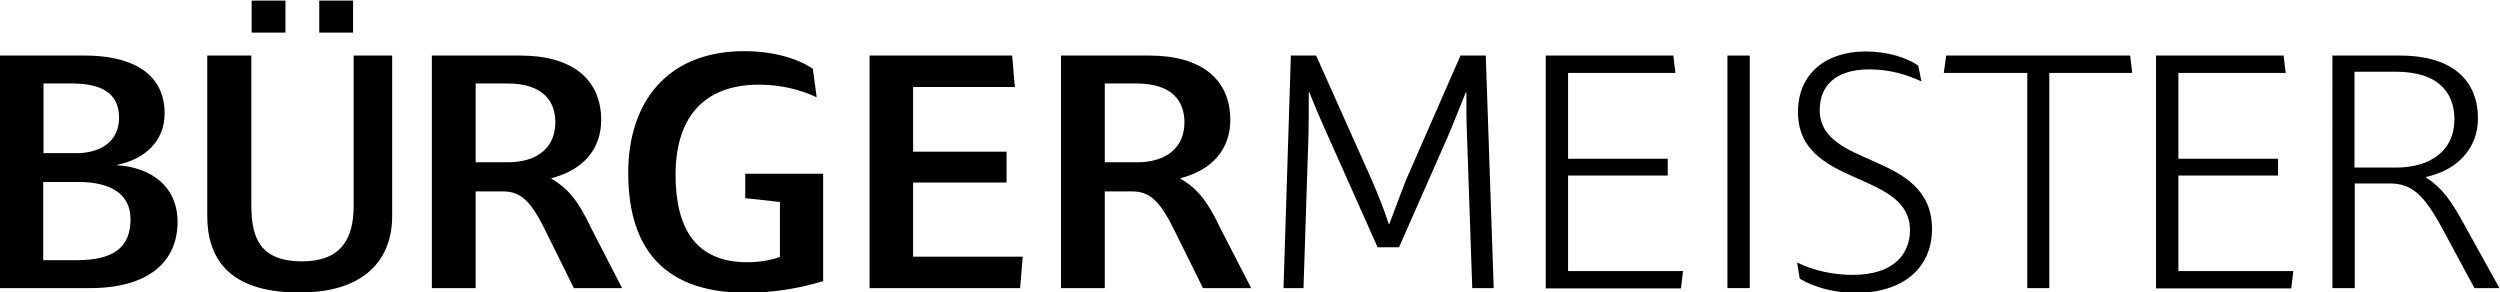 <?xml version="1.0" encoding="utf-8"?>
<!-- Generator: Adobe Illustrator 24.0.2, SVG Export Plug-In . SVG Version: 6.00 Build 0)  -->
<svg version="1.1" id="Typo_Pfade" xmlns="http://www.w3.org/2000/svg" xmlns:xlink="http://www.w3.org/1999/xlink" x="0px" y="0px"
	 width="850.4px" height="99.4px" viewBox="0 0 850.4 99.4" style="enable-background:new 0 0 850.4 99.4;" xml:space="preserve">
<style type="text/css">
	.st0{fill:none;}
</style>
<g>
	<g>
		<path d="M30.7,98H-0.2V18.9H29c14.1,0,27,4.9,27,19.7c0,9.7-7.1,15.7-16.3,17.5v0.1c11.8,0.7,20.7,7.3,20.7,19.3
			C60.4,89.4,50,98,30.7,98z M24.5,28.4h-9.7v23.7H26c7.3,0,14.5-3.3,14.5-12.1C40.5,31.5,34.2,28.4,24.5,28.4z M26.7,61.9h-12v26.6
			h11.5c12.3,0,18.2-4.3,18.2-13.9C44.4,65.7,37.2,61.9,26.7,61.9z"/>
		<path d="M70.5,73.5V18.9h15v51c0,10.8,2.8,19,17.3,19c13.1,0,17.5-7.6,17.5-18.8V18.9h13.1v54.6c0,14.9-9.5,26-31.4,26
			C77,99.6,70.5,87,70.5,73.5z M85.6,11.1V0.2h11.5v10.9H85.6z M108.6,11.1V0.2h11.5v10.9H108.6z"/>
		<path d="M195.2,98L186.3,80c-5.6-11.7-9-14.9-15.4-14.9h-9.1V98h-14.9V18.9h30.1c17.8,0,27.5,8.2,27.5,21.9c0,9.8-6,17-16.9,19.8
			v0.2c6.1,3.6,9.3,8,13.6,17L211.6,98H195.2z M172.6,28.4h-10.8v26.8h11c9.6,0,16.1-4.7,16.1-13.6
			C188.9,34.4,184.7,28.4,172.6,28.4z"/>
		<path d="M253.9,99.6c-30.5,0-40.2-17.8-40.2-40.8c0-24,13.2-41.4,39.5-41.4c9.4,0,17.8,2.3,23.3,6l1.3,9.7
			c-6.1-2.9-12.9-4.3-19.6-4.3c-19.6,0-28.4,12.1-28.4,30.6c0,18.2,6.8,29.8,24.4,29.8c3.9,0,7.9-0.6,11.1-1.8V68.7l-11.8-1.3v-8.3
			H280v36.5C272.5,98,262.8,99.6,253.9,99.6z"/>
		<path d="M295.8,98V18.9h48.5l0.9,10.7h-34.6v22h31.8v10.5h-31.8v25.2h37.3L347,98H295.8z"/>
		<path d="M409.2,98L400.3,80c-5.6-11.7-9-14.9-15.4-14.9h-9.1V98h-14.9V18.9h30.1c17.8,0,27.5,8.2,27.5,21.9c0,9.8-6,17-16.9,19.8
			v0.2c6.1,3.6,9.3,8,13.6,17L425.6,98H409.2z M386.6,28.4h-10.8v26.8h11c9.6,0,16.1-4.7,16.1-13.6
			C402.9,34.4,398.7,28.4,386.6,28.4z"/>
	</g>
	<g>
		<path d="M500.8,98L499,45.7c-0.2-4.6-0.2-9.4-0.2-14.3h-0.2c-2,5.2-3.9,9.6-5.6,13.9l-17.1,38.8h-7.3l-17.3-38.8
			c-1.9-4.2-3.9-8.8-5.9-13.9h-0.2c0,4.9,0,9.6-0.1,14.3L443.4,98h-6.8l2.5-79.1h8.6l19,42.5c2.1,4.9,4.1,9.8,5.7,14.8h0.2
			c1.9-5,3.6-9.7,5.6-14.8l18.6-42.5h8.6l2.7,79.1H500.8z"/>
		<path d="M525.8,98V18.9h43.4l0.7,5.9h-36.5V54h33.9v5.7h-33.9v32.5h39.1l-0.7,5.9H525.8z"/>
		<path d="M587.6,98V18.9h7.6V98H587.6z"/>
		<path d="M631.4,99.6c-6.9,0-13.6-1.5-19.2-4.8l-0.9-5.5c5.7,2.8,12.4,4.2,18.9,4.2c14.4,0,19.5-7.5,19.5-15.2
			c0-20.5-38.1-14.4-38.1-40.2c0-12.9,9.3-20.6,23.1-20.6c7.5,0,14.1,2.2,17.8,4.8l1.1,5.4c-5-2.3-10.7-4.1-17.7-4.1
			c-12.1,0-16.9,6.1-16.9,13.8c0,20.2,38.2,13.7,38.2,40.6C657.1,91.4,647.1,99.6,631.4,99.6z"/>
		<path d="M689.6,98V24.8h-28.4l0.8-5.9h62.6l0.7,5.9h-28.2V98H689.6z"/>
		<path d="M733.4,98V18.9h43.4l0.7,5.9H741V54h33.9v5.7H741v32.5h39.1l-0.7,5.9H733.4z"/>
		<path d="M841.7,98l-10.5-19.5c-6.6-12.3-10.7-16.1-18.4-16.1h-11.8V98h-7.6V18.9h22.9c18.6,0,26.6,9,26.6,21.4
			c0,9.8-6.6,17.5-17.7,19.9v0.2c5.6,3.4,9,8.6,13.1,16.1L850.2,98H841.7z M815,24.4h-14.1V57H815c11.7,0,19.9-5.7,19.9-16.4
			C834.9,32.2,830.1,24.4,815,24.4z"/>
	</g>
</g>
<rect x="68.4" y="-25" class="st0" width="801.4" height="124.1"/>
</svg>
